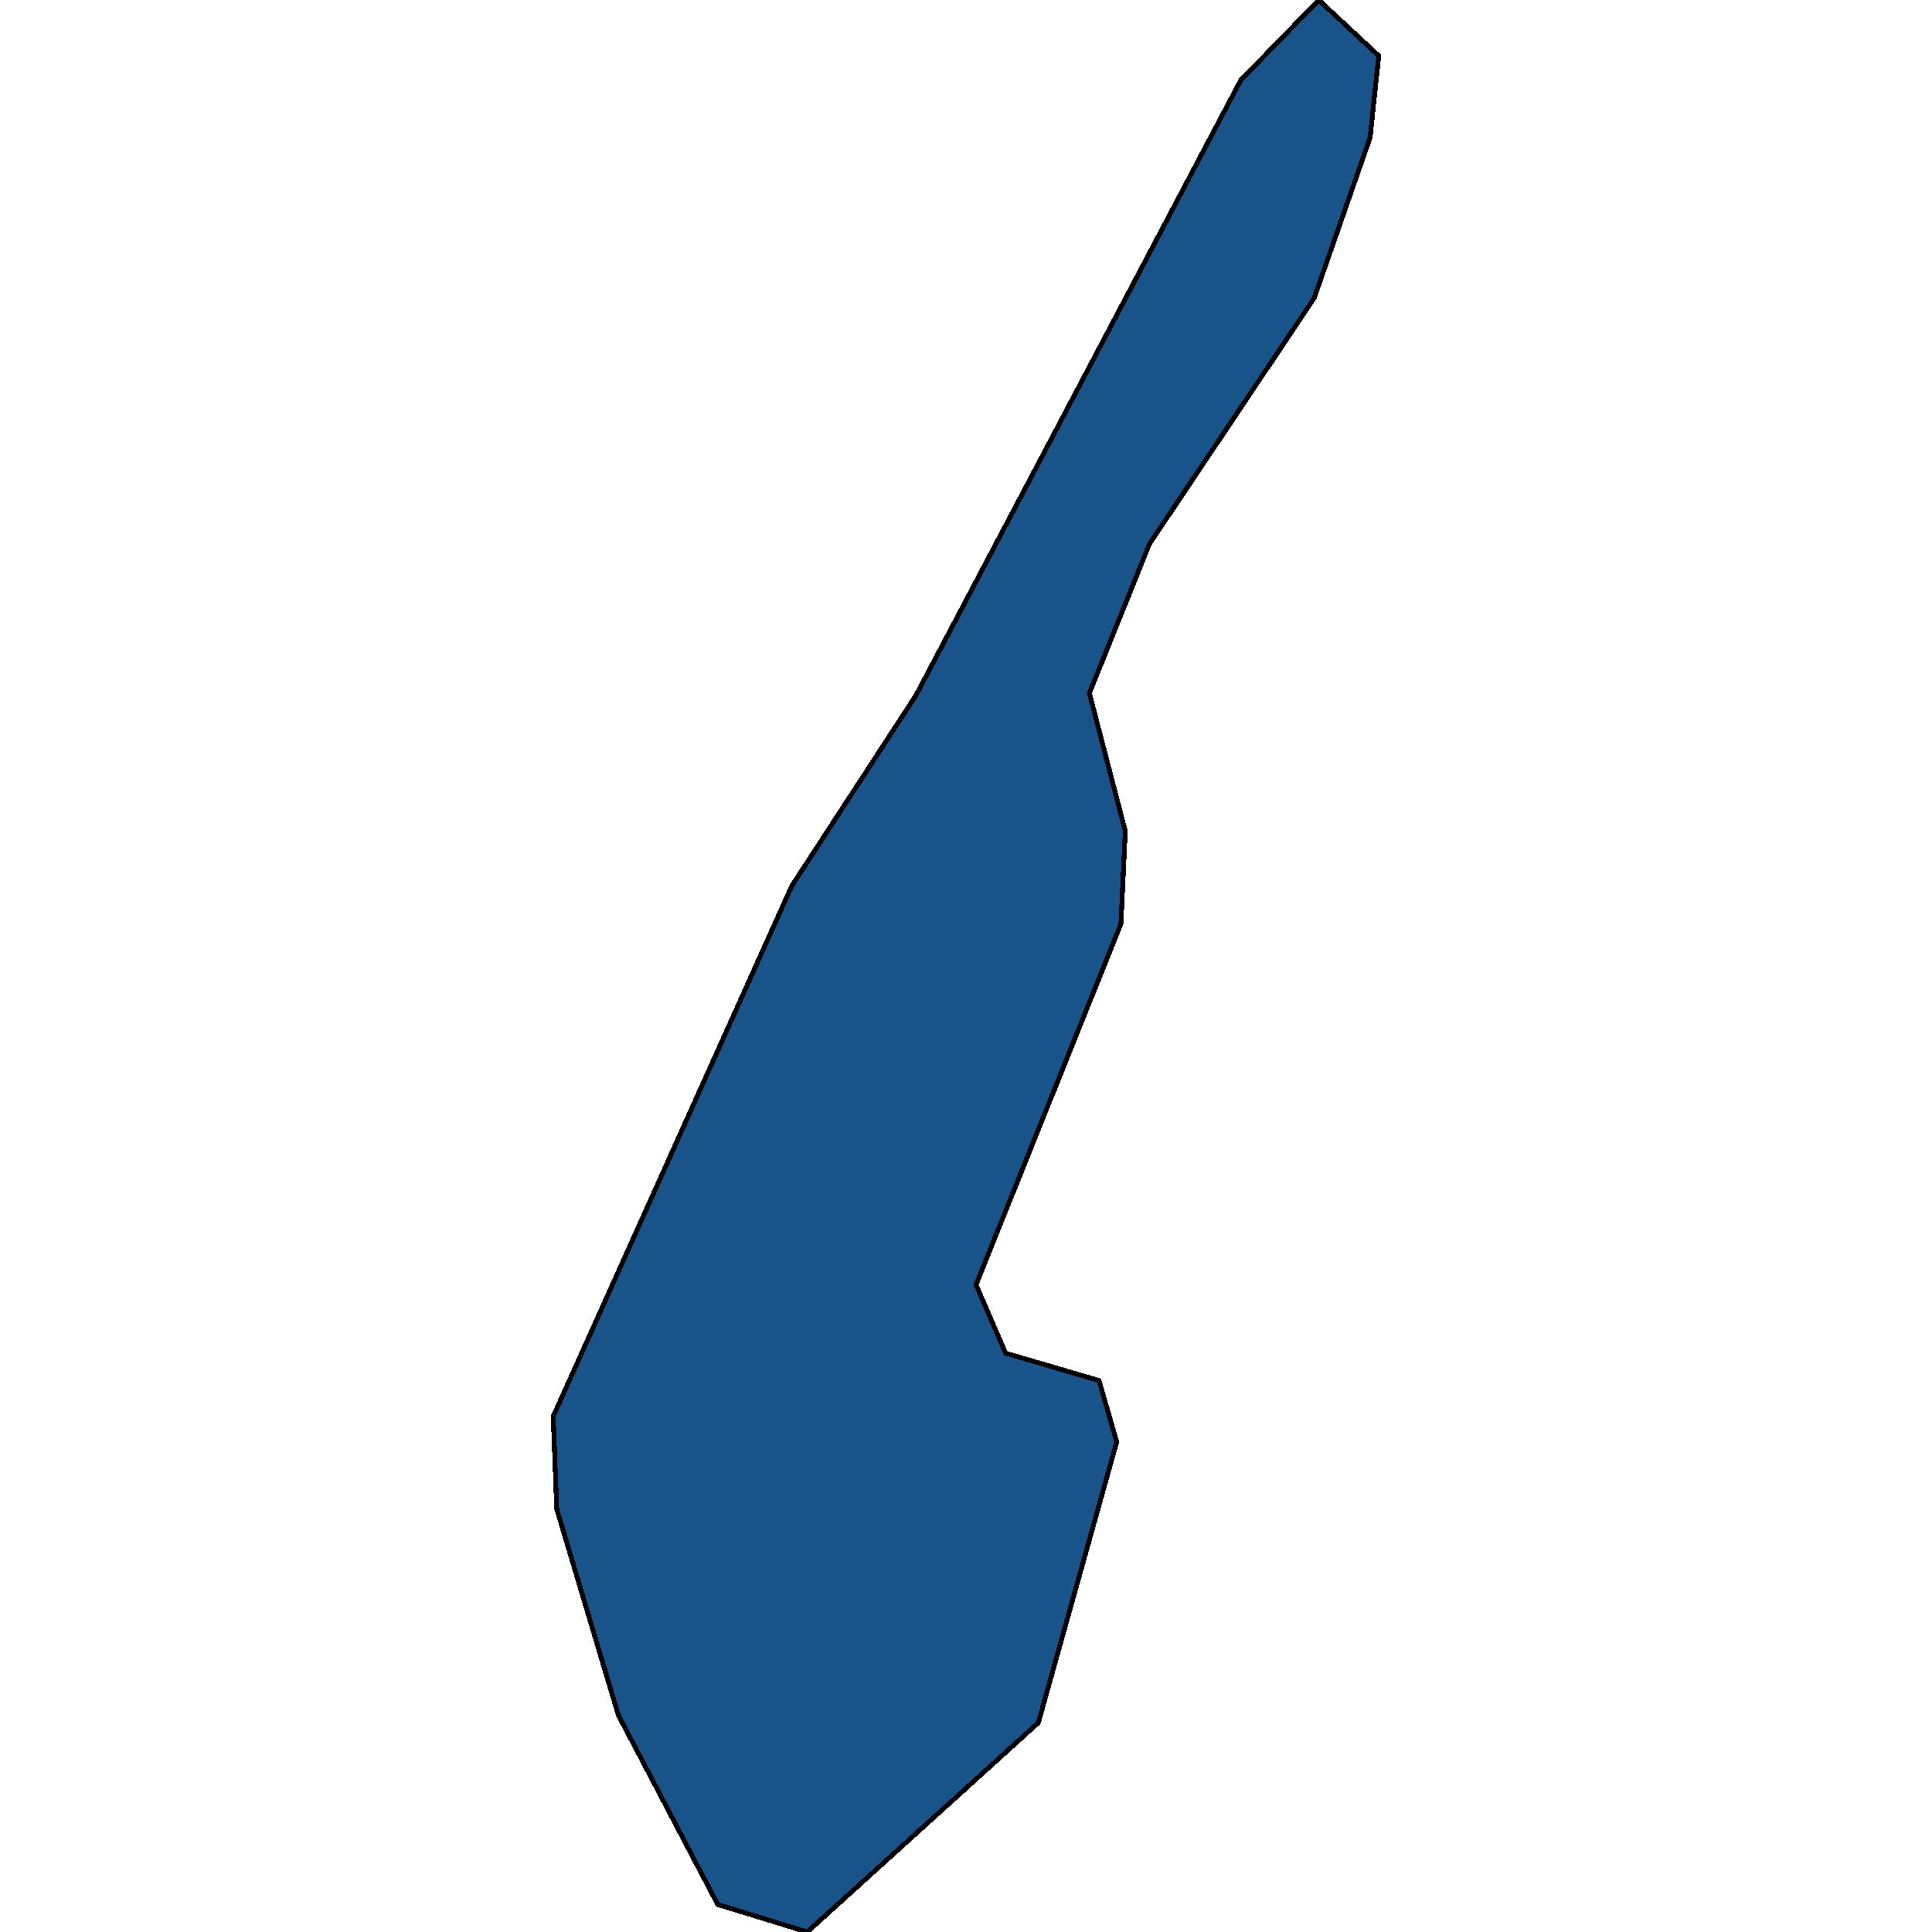 <svg xmlns="http://www.w3.org/2000/svg" width="400" height="400"><path style="stroke: black; fill: #18548a; shape-rendering: crispEdges; stroke-width: 1px;" d="M214.978,356.67L167.131,400L148.595,394.3L134.449,367.337L128.02,355.096L115.268,312.417L114.54,293.243L163.948,183.397L189.619,143.997L256.876,16.618L273.041,0L285.46,11.57L284.358,21.842L283.671,28.467L272.084,61.73L237.987,112.609L225.547,143.507L232.973,172.051L232.079,191.276L202.08,265.982L208.197,280.155L227.544,285.824L231.205,298.527Z"></path></svg>